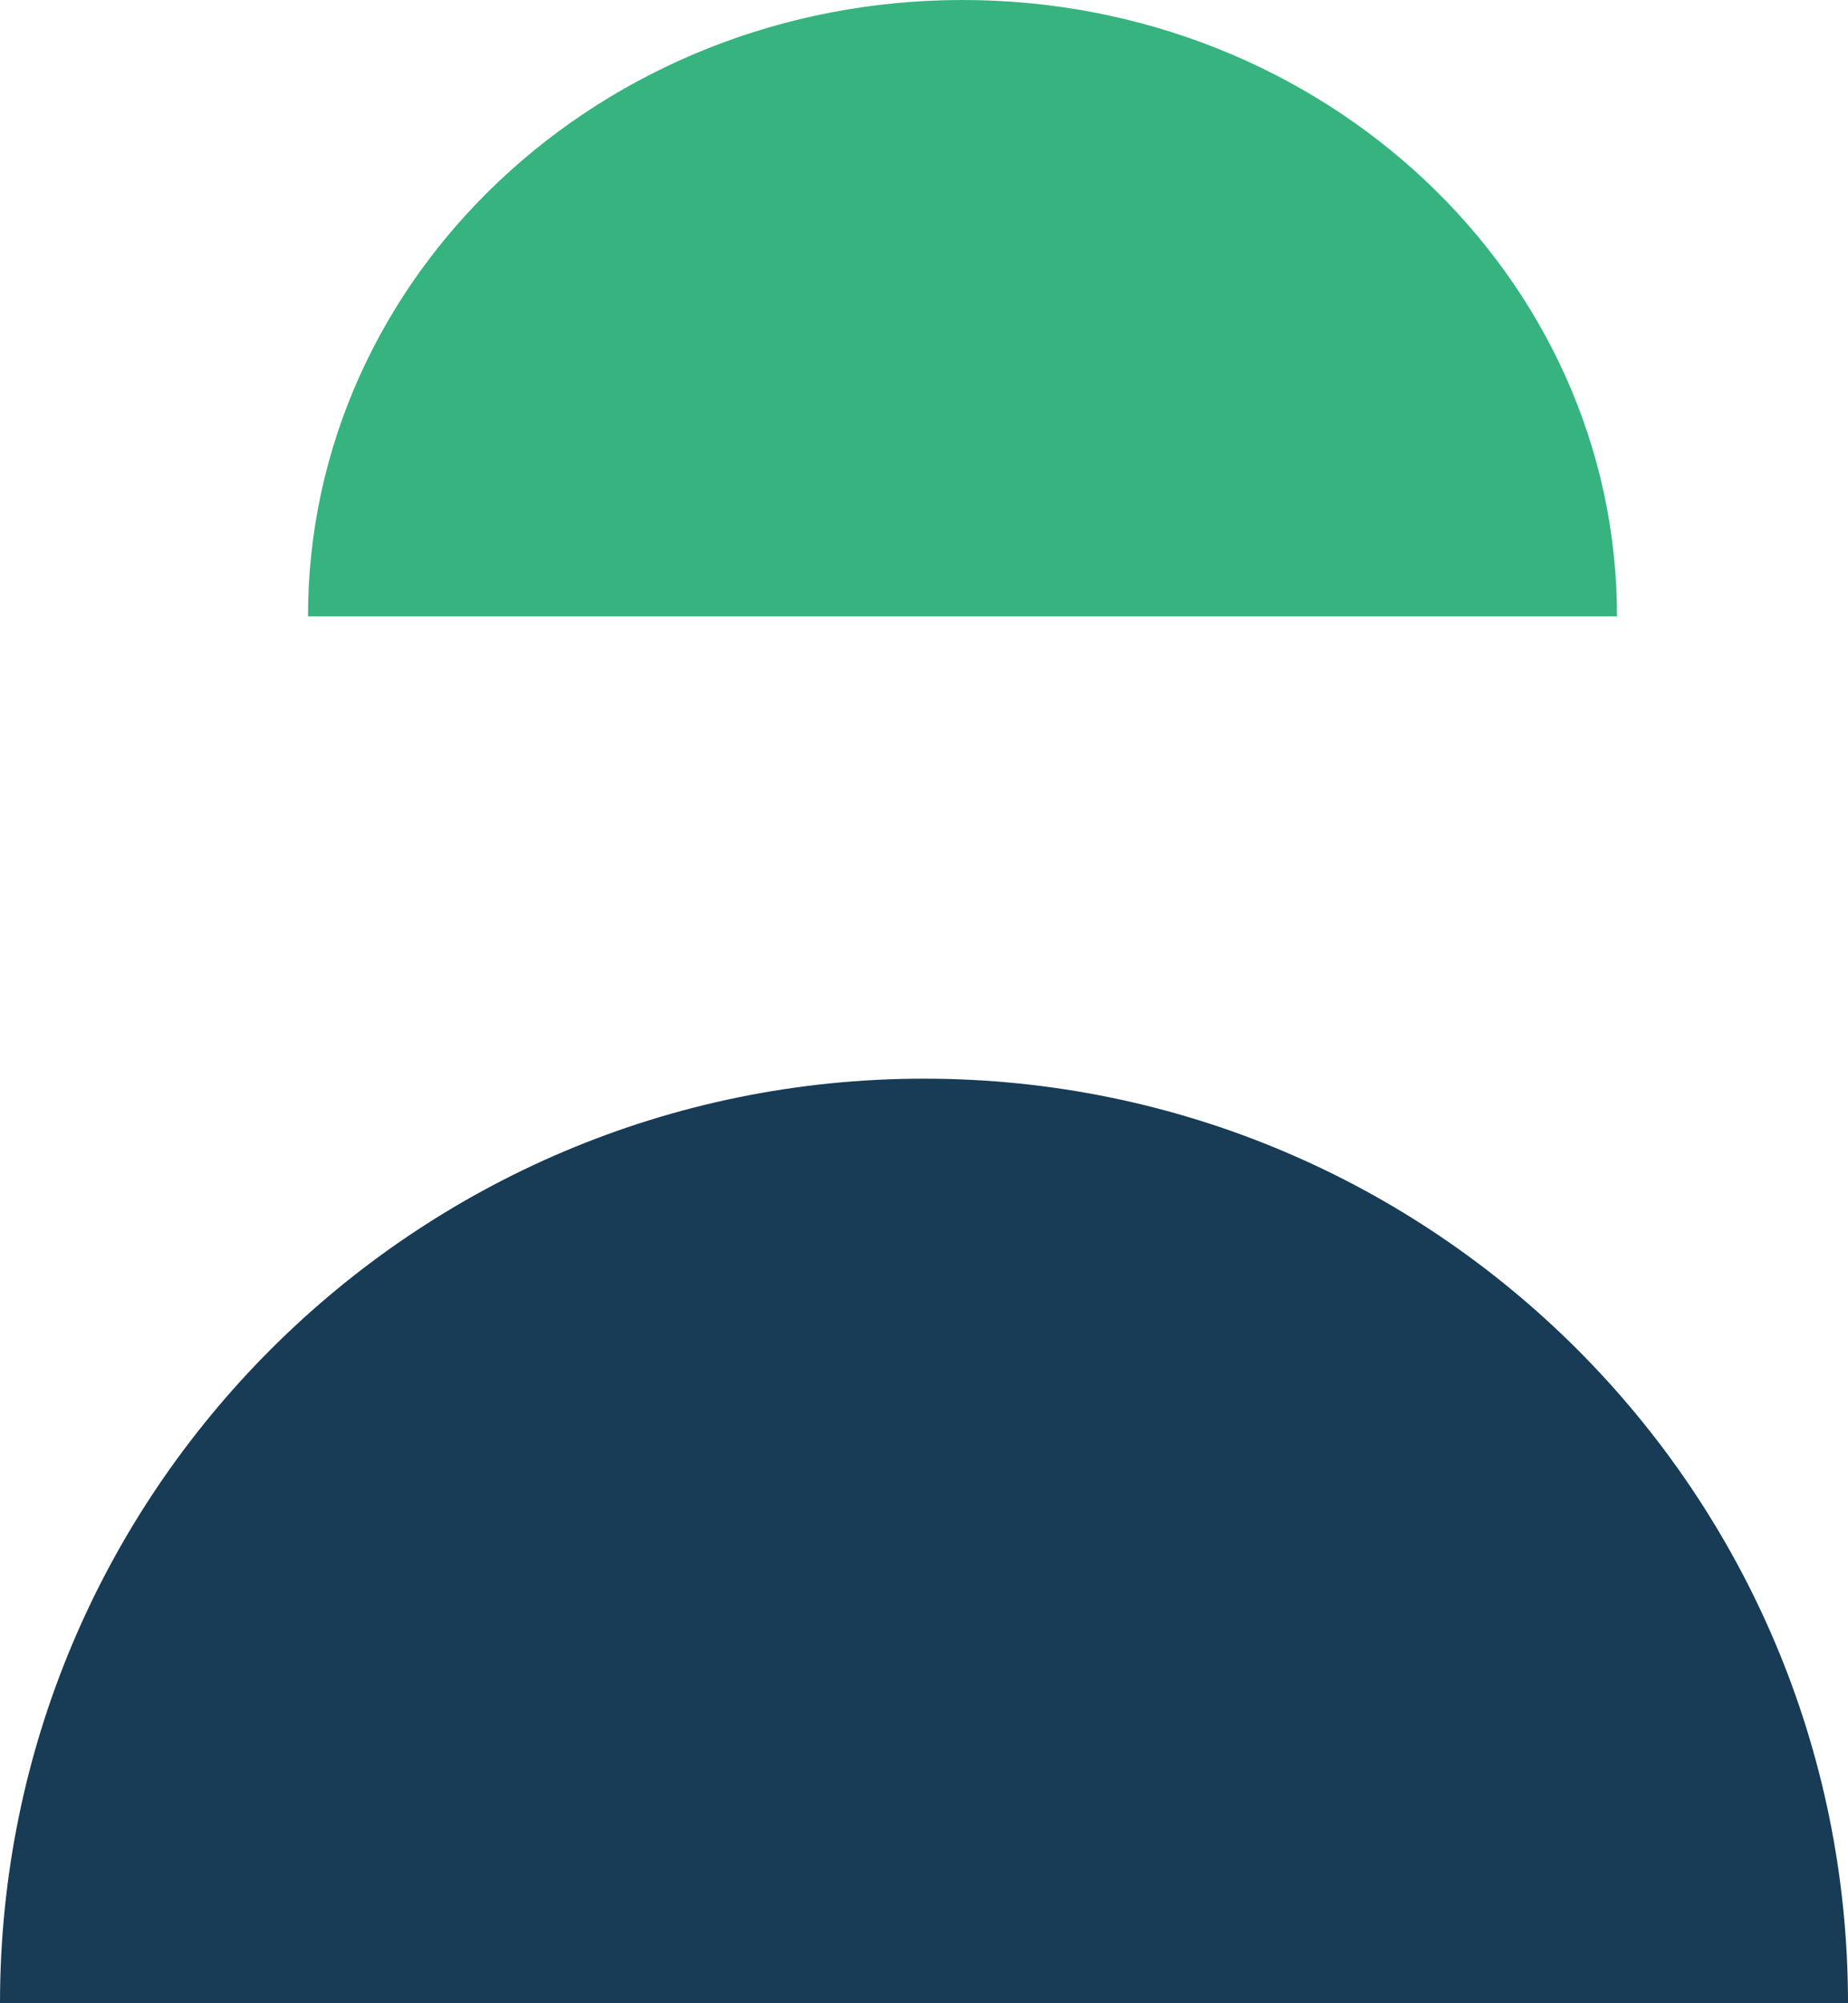 <svg xmlns="http://www.w3.org/2000/svg" width="24" height="26" fill="none"><path fill="#36B37E" fill-rule="evenodd" d="M4 8h17c0-4.418-3.806-8-8.5-8S4 3.582 4 8Z" clip-rule="evenodd"/><path fill="#183B56" fill-rule="evenodd" d="M0 26h24c0-6.627-5.373-12-12-12S0 19.373 0 26Z" clip-rule="evenodd"/></svg>